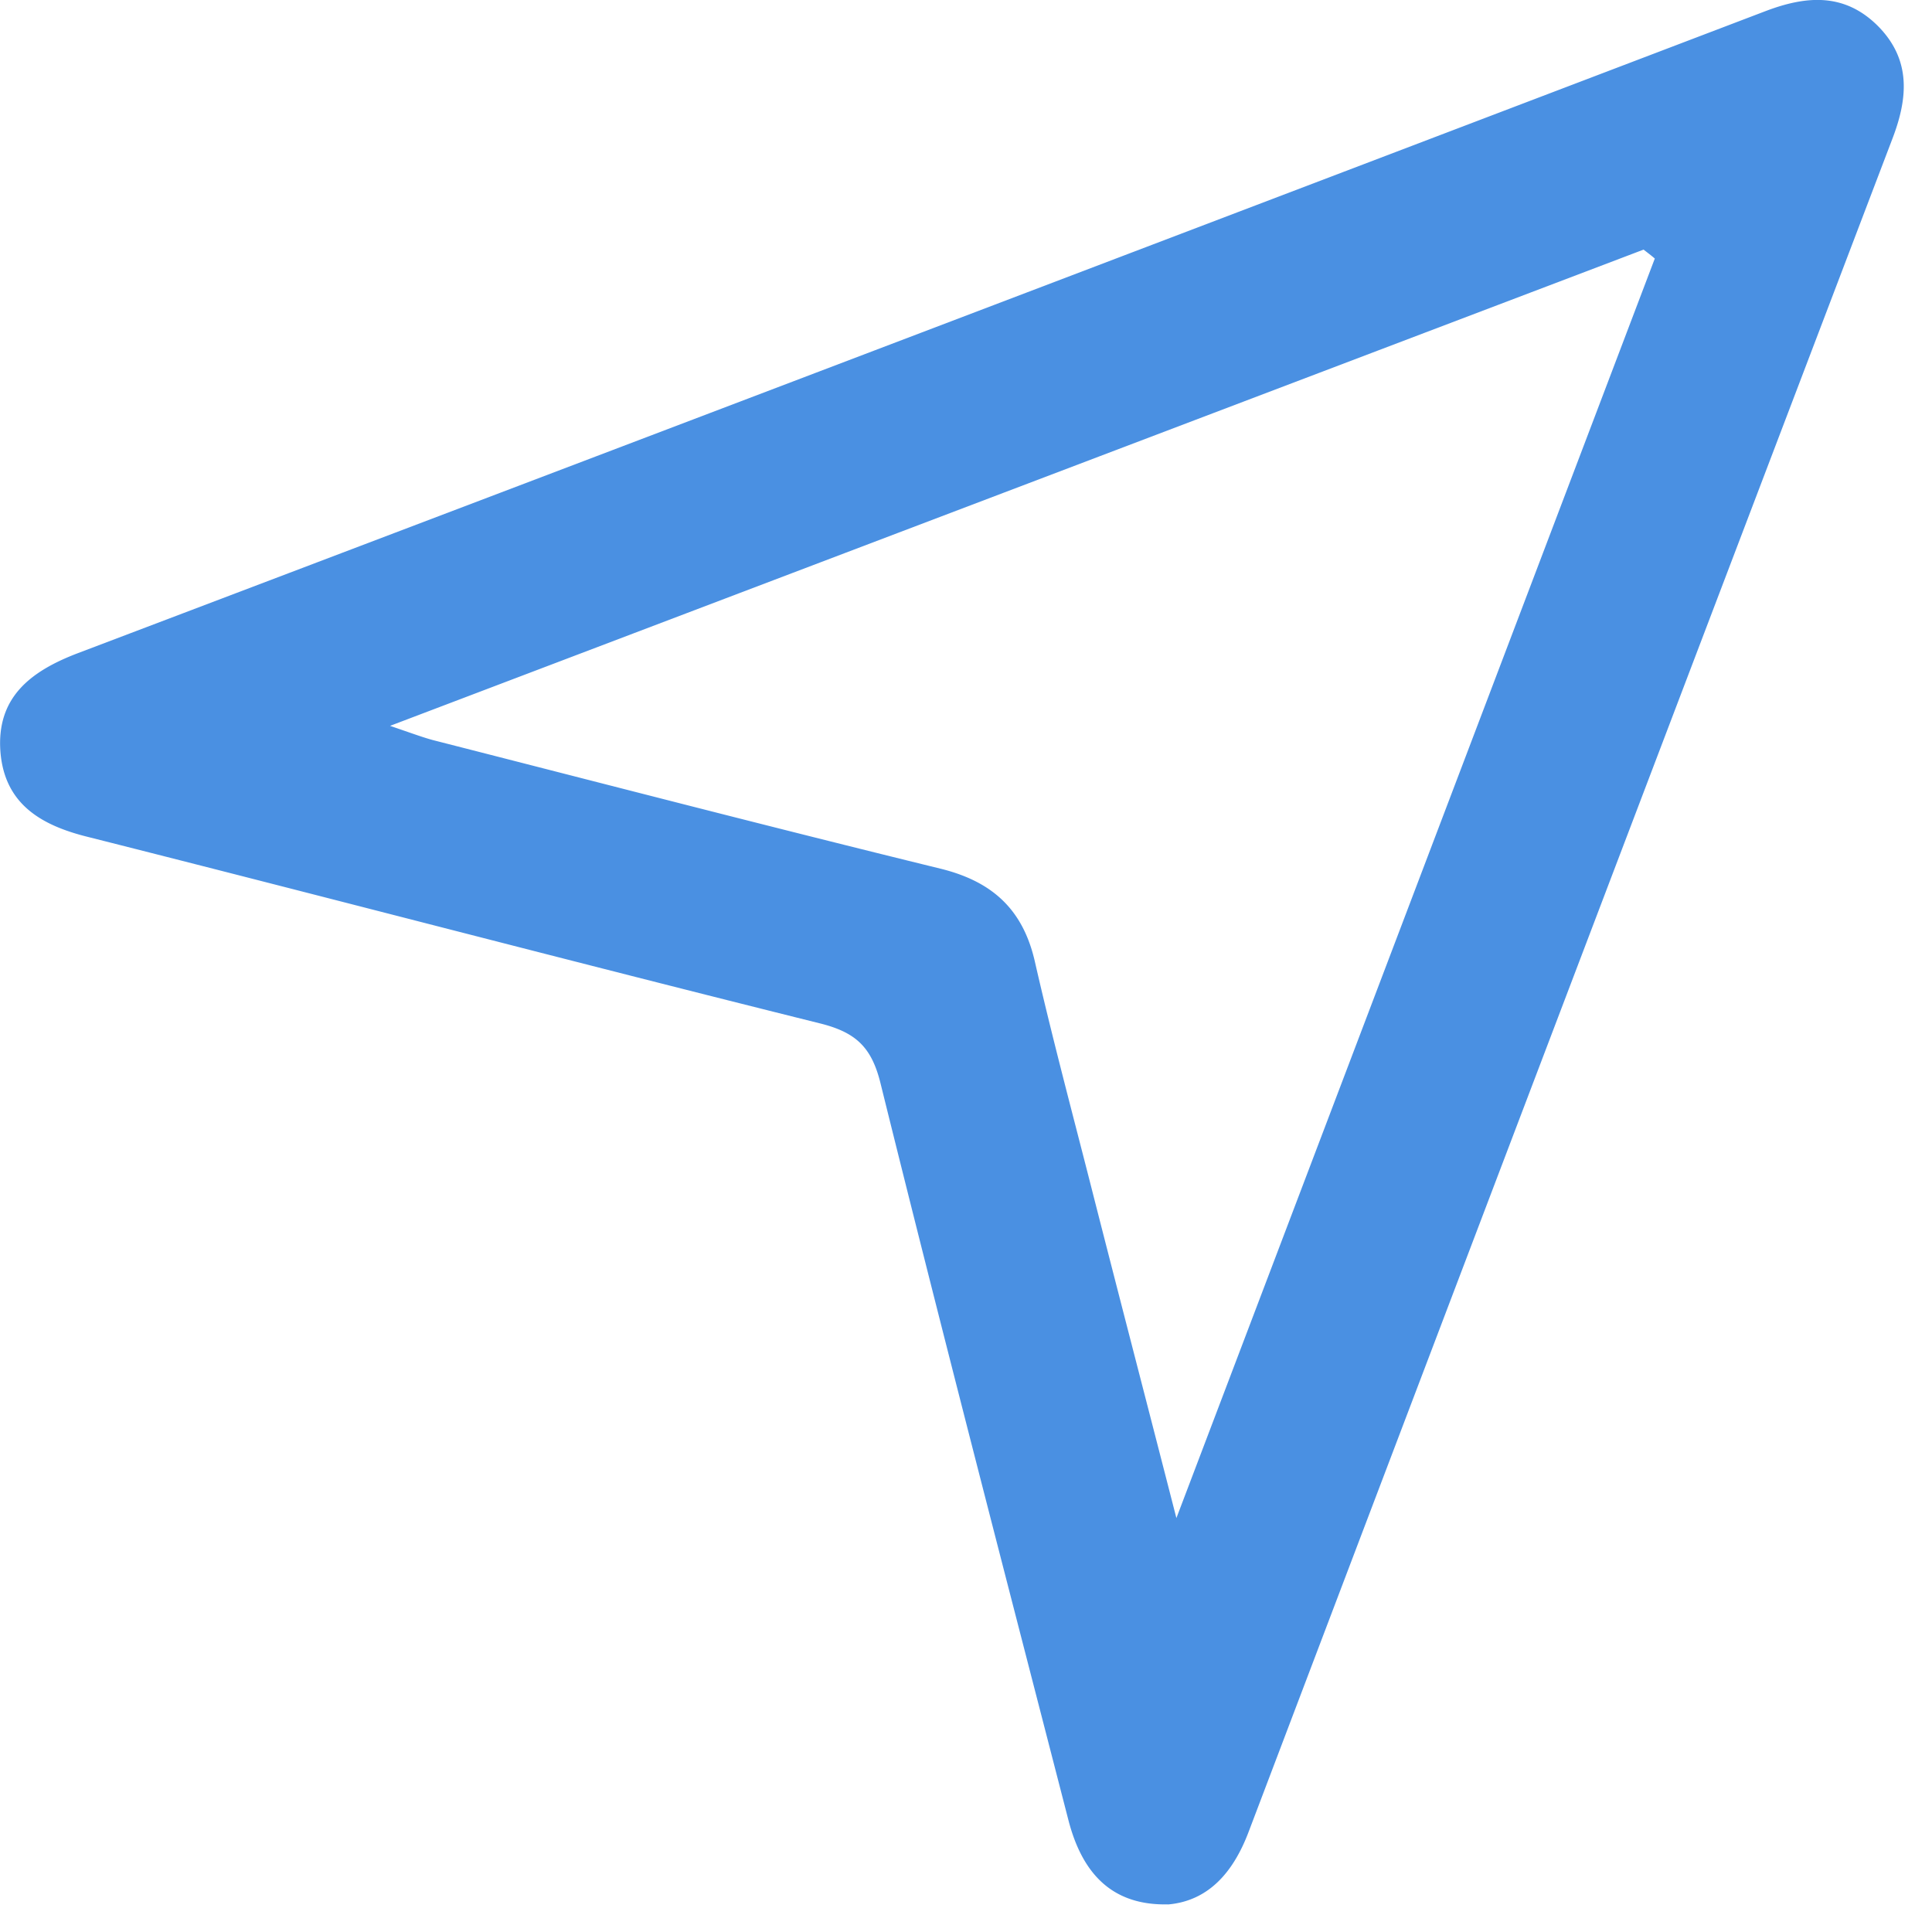 <svg xmlns="http://www.w3.org/2000/svg" width="20" height="20"><path fill-rule="evenodd" clip-rule="evenodd" fill="#4a90e2" d="M12.09 19.714c-.547.012-.878-.283-1.03-.873-.655-2.54-1.315-5.08-1.945-7.627-.093-.377-.258-.528-.627-.62-2.53-.63-5.05-1.292-7.577-1.93-.486-.12-.86-.34-.906-.874-.046-.567.307-.84.8-1.028C6.63 4.552 12.453 2.334 18.277.115c.426-.162.82-.19 1.165.156.343.348.31.744.147 1.168a15401.07 15401.07 0 00-6.664 17.526c-.163.43-.425.715-.835.75zm5.04-17.038c-.037-.032-.077-.062-.116-.092L4.038 7.514c.24.082.342.12.446.148 1.75.447 3.495.9 5.25 1.33.538.132.857.422.98.967.174.763.376 1.52.57 2.28.282 1.108.57 2.214.894 3.476l4.953-13.04z"/></svg>